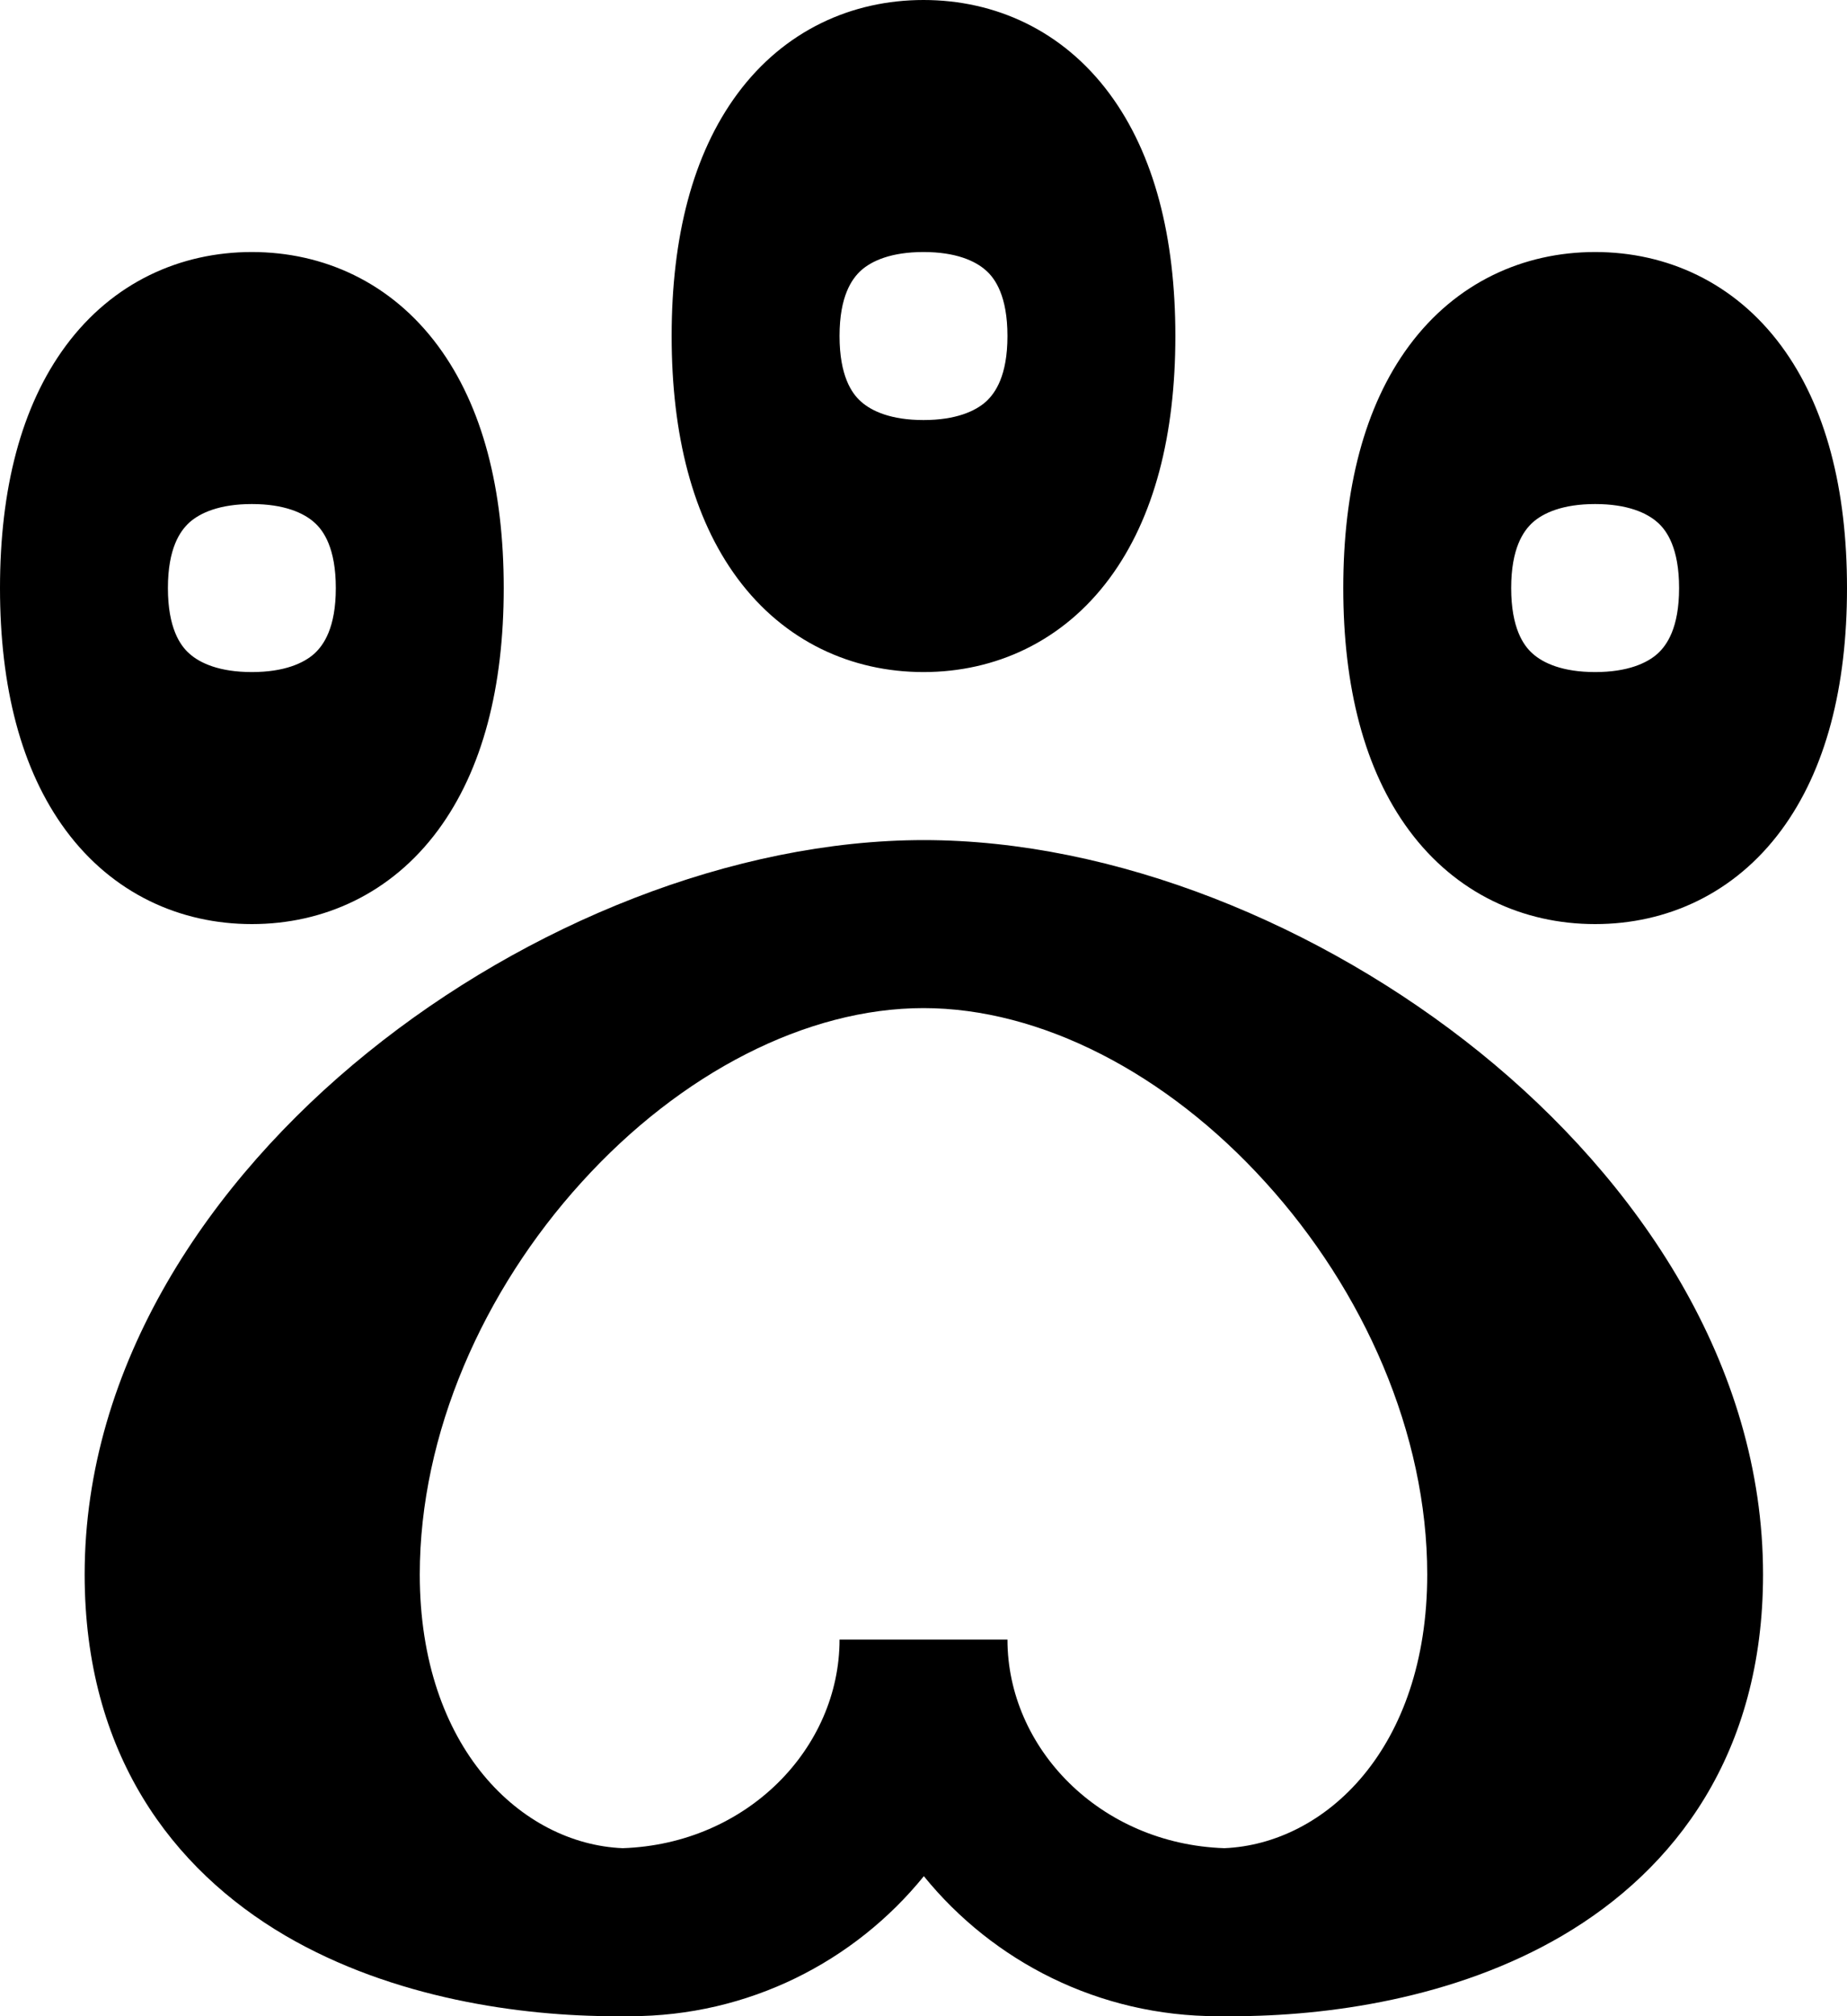 <svg xmlns="http://www.w3.org/2000/svg" viewBox="0 0 528 576"><!--! Font Awesome Pro 7.0.0 by @fontawesome - https://fontawesome.com License - https://fontawesome.com/license (Commercial License) Copyright 2025 Fonticons, Inc. --><path fill="currentColor" d="M240 96c0 11.4 3.5 16.4 6.1 18.7 3.1 2.8 8.7 5.3 17.9 5.3s14.8-2.5 17.9-5.3c2.6-2.4 6.1-7.3 6.1-18.7s-3.5-16.4-6.1-18.7c-3.1-2.8-8.7-5.3-17.9-5.3s-14.8 2.5-17.9 5.3c-2.6 2.4-6.1 7.3-6.1 18.7zm-48 0C192 67.8 198 44.1 210.8 26.8 224.2 8.7 243.5 0 264 0s39.8 8.7 53.2 26.8C330 44.1 336 67.8 336 96s-6 51.9-18.8 69.2C303.8 183.3 284.5 192 264 192s-39.8-8.7-53.2-26.8C198 147.9 192 124.2 192 96zm72 192c-33.4 0-69.4 18.5-97.7 49.7-28.2 31-46.3 71.9-46.3 112.1 0 49.7 29.2 77 58 78.2 35.6-1.2 62-28.6 62-59.6l48 0c0 31 26.4 58.4 62 59.6 28.8-1.2 58-28.4 58-78.2 0-40.2-18.1-81.1-46.3-112.1-28.3-31.2-64.3-49.7-97.7-49.7zm0-48c54.5 0 113.6 24 159.1 60.7 45.3 36.6 80.9 89.3 80.9 149.1 0 51.1-25 84.2-57.4 103.2-30.9 18.1-67.5 23-94.2 23-.7 0-1.5 0-2.2 0-.7 0-1.4 0-2.1 0-33.9 0-64.2-15.6-84-40-19.8 24.4-50.1 40-84 40-.7 0-1.4 0-2.1 0-.7 0-1.5 0-2.2 0-26.7 0-63.4-5-94.2-23-32.4-19-57.4-52-57.4-103.2 0-59.8 35.6-112.5 80.9-149.1 45.4-36.7 104.6-60.7 159.1-60.7zM54.1 186.7c3.1 2.8 8.7 5.3 17.9 5.3s14.8-2.5 17.9-5.3c2.6-2.4 6.1-7.3 6.1-18.7s-3.5-16.4-6.1-18.7c-3.1-2.8-8.7-5.3-17.9-5.3s-14.8 2.5-17.9 5.3c-2.6 2.4-6.1 7.3-6.1 18.7s3.5 16.4 6.1 18.7zM144 168c0 28.2-6 51.9-18.8 69.2-13.4 18.1-32.7 26.8-53.2 26.8s-39.8-8.7-53.2-26.8C6 219.9 0 196.2 0 168s6-51.9 18.8-69.2C32.2 80.7 51.5 72 72 72s39.8 8.7 53.2 26.8C138 116.1 144 139.8 144 168zm294.1 18.7c3.1 2.8 8.7 5.3 17.9 5.3s14.8-2.5 17.9-5.3c2.6-2.4 6.1-7.3 6.1-18.7s-3.5-16.4-6.1-18.7c-3.1-2.8-8.7-5.3-17.9-5.3s-14.8 2.5-17.9 5.3c-2.6 2.4-6.1 7.3-6.1 18.7s3.5 16.4 6.1 18.7zM528 168c0 28.2-6 51.9-18.8 69.2-13.4 18.1-32.7 26.8-53.2 26.8s-39.8-8.7-53.2-26.8C390 219.9 384 196.2 384 168s6-51.9 18.8-69.2C416.2 80.7 435.5 72 456 72s39.8 8.7 53.2 26.8C522 116.1 528 139.8 528 168z"/></svg>